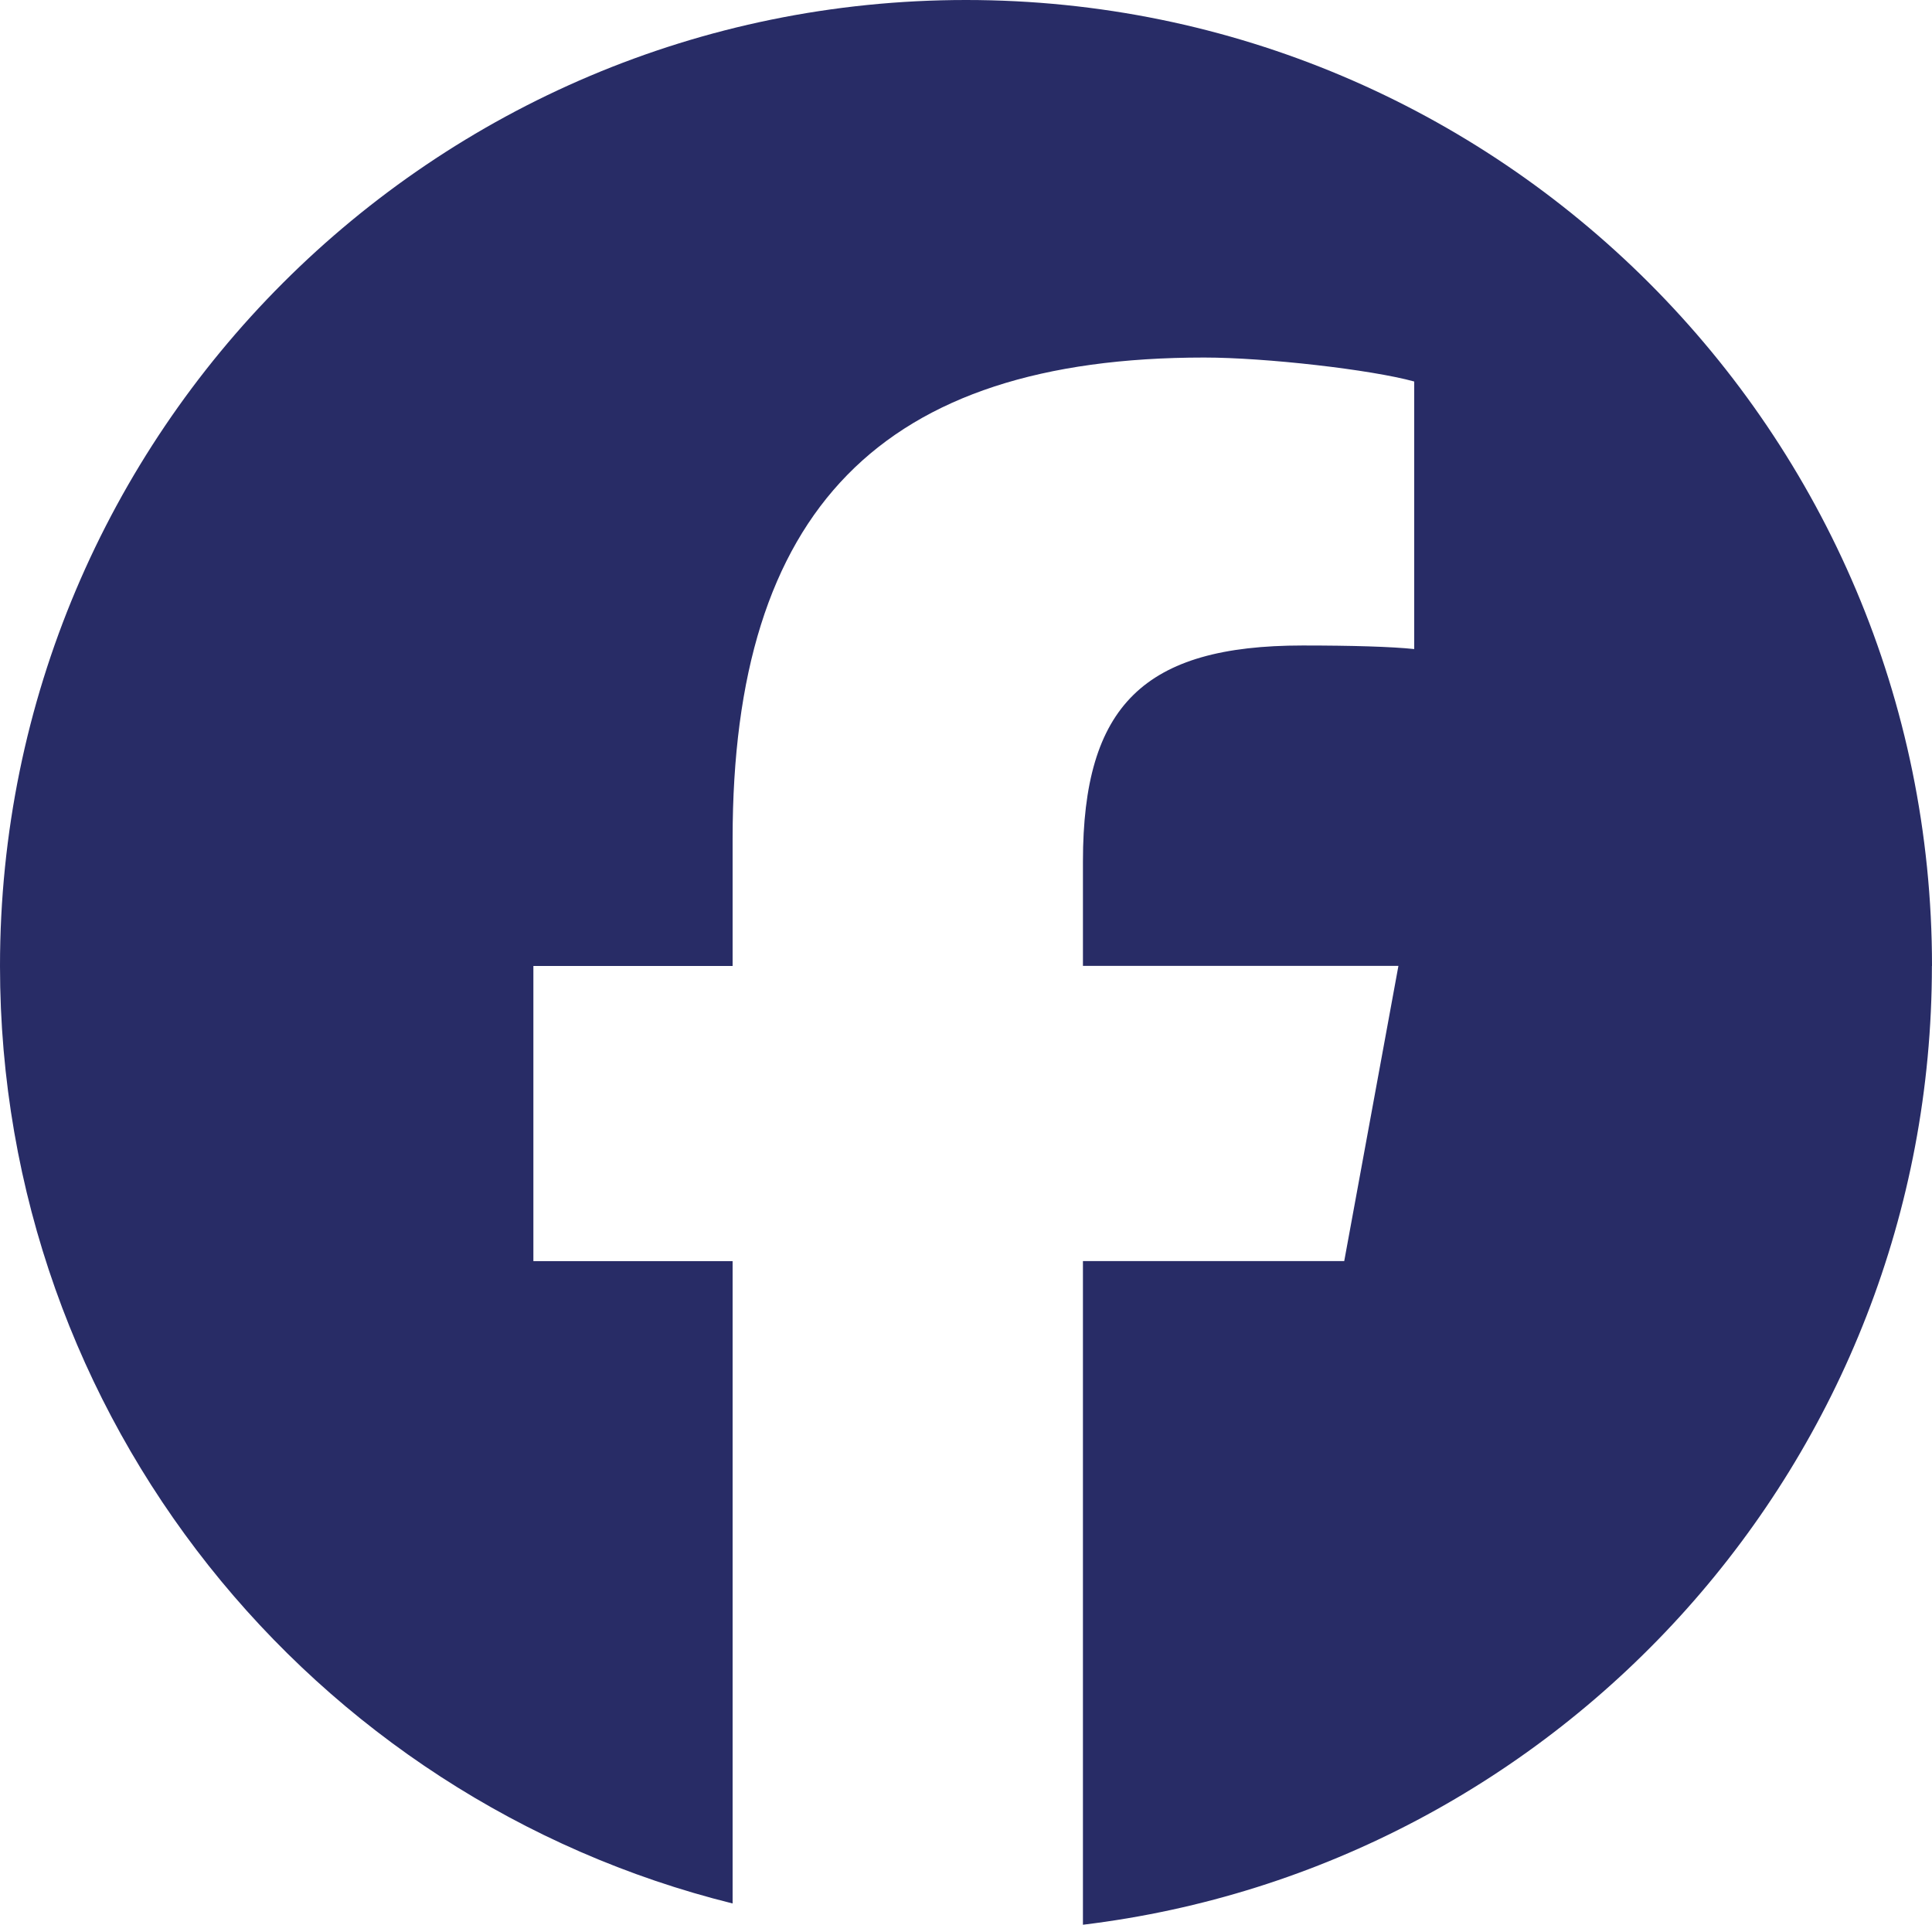<?xml version="1.0" encoding="UTF-8"?>
<svg id="b" data-name="Layer 2" xmlns="http://www.w3.org/2000/svg" width="20.074" height="20" viewBox="0 0 20.074 20">
  <g id="c" data-name="Layer 1">
    <path id="d" data-name="facebook" d="M20.074,10.037C20.074,4.494,15.58,0,10.037,0S0,4.494,0,10.037c0,4.707,3.24,8.657,7.612,9.741v-6.674h-2.07v-3.067h2.07v-1.322c0-3.416,1.546-5,4.9-5,.636,0,1.733.125,2.182.249v2.78c-.237-.025-.648-.037-1.16-.037-1.646,0-2.282.623-2.282,2.244v1.085h3.278l-.563,3.067h-2.715v6.896c4.97-.6,8.821-4.832,8.821-9.963Z" fill="#282C66" stroke-width="0"/>
  </g>
</svg>